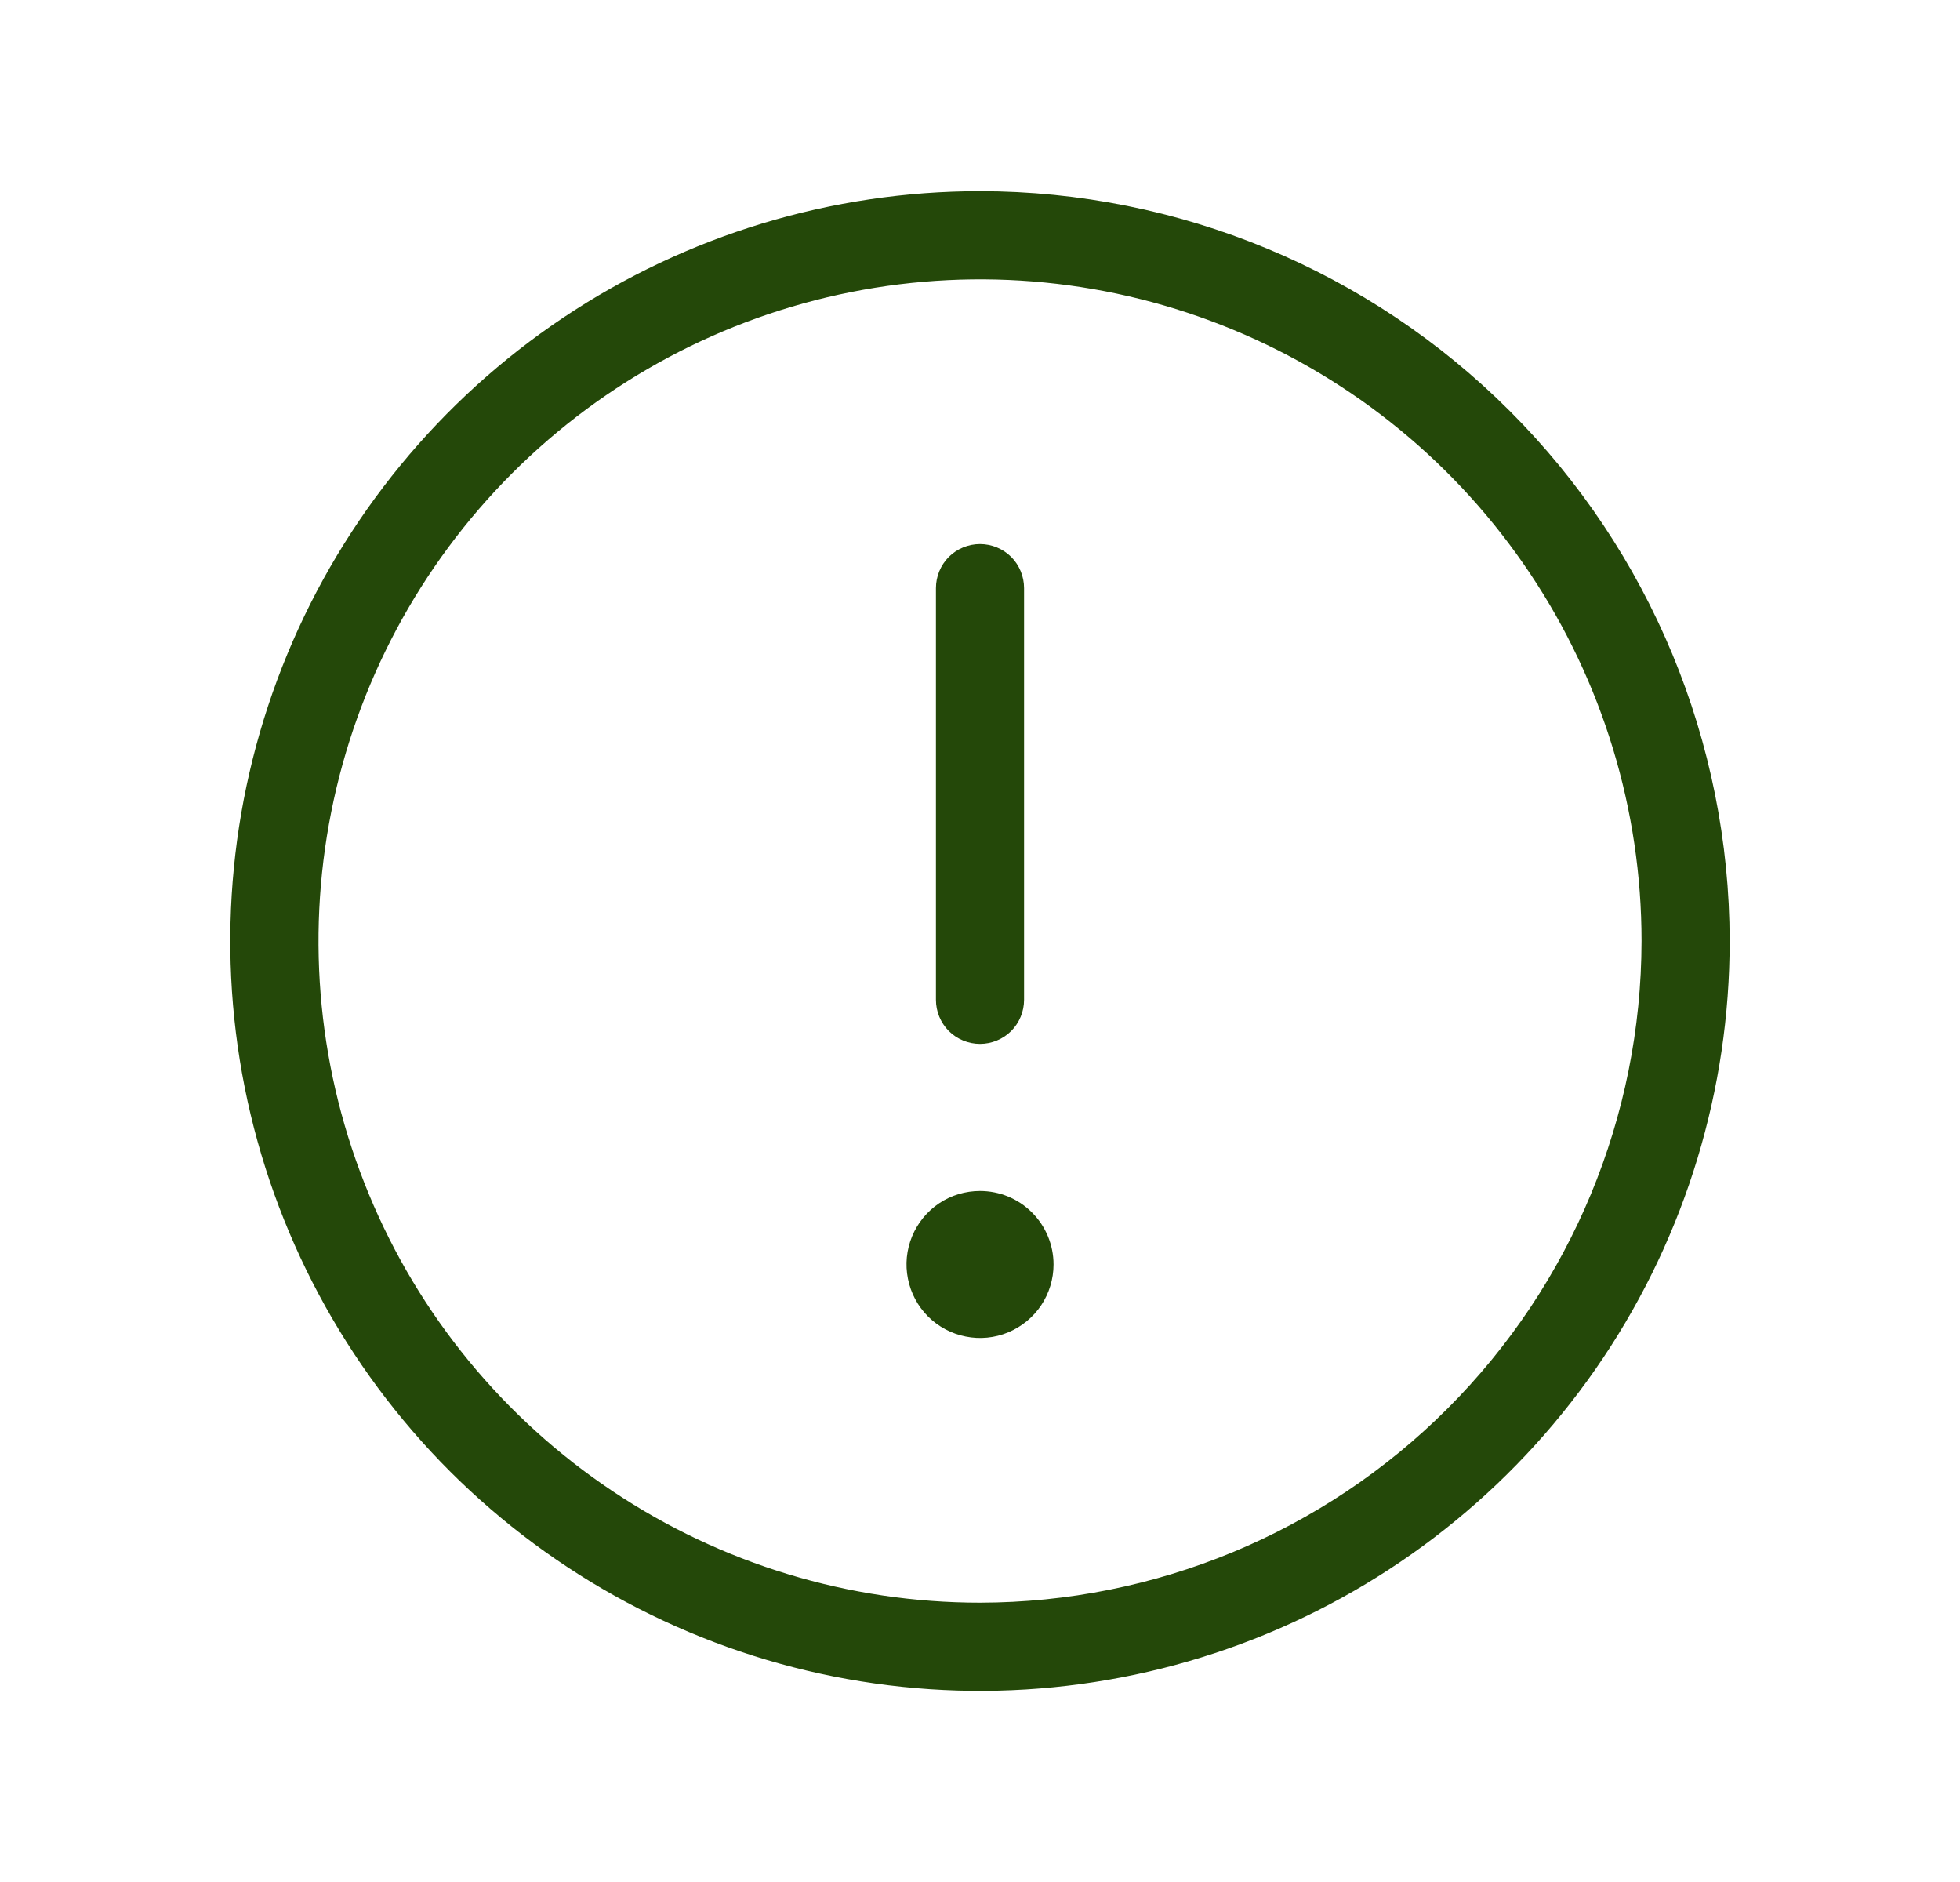 <svg width="25" height="24" viewBox="0 0 25 24" fill="none" xmlns="http://www.w3.org/2000/svg">
<path d="M12.5 2.438C10.609 2.438 8.76 2.998 7.187 4.049C5.615 5.1 4.389 6.593 3.665 8.341C2.942 10.088 2.752 12.011 3.121 13.866C3.49 15.72 4.401 17.424 5.738 18.762C7.076 20.099 8.78 21.01 10.634 21.379C12.489 21.748 14.412 21.558 16.159 20.835C17.907 20.111 19.4 18.885 20.451 17.313C21.502 15.74 22.062 13.891 22.062 12C22.059 9.465 21.051 7.034 19.258 5.242C17.466 3.449 15.035 2.44 12.5 2.438ZM12.5 20.438C10.831 20.438 9.2 19.943 7.812 19.015C6.425 18.088 5.343 16.771 4.705 15.229C4.066 13.687 3.899 11.991 4.225 10.354C4.55 8.717 5.354 7.214 6.534 6.034C7.714 4.854 9.217 4.05 10.854 3.725C12.491 3.399 14.187 3.566 15.729 4.205C17.271 4.843 18.588 5.925 19.515 7.312C20.443 8.7 20.938 10.331 20.938 12C20.935 14.237 20.045 16.382 18.463 17.963C16.882 19.545 14.737 20.435 12.5 20.438ZM11.938 12.75V7.5C11.938 7.351 11.997 7.208 12.102 7.102C12.208 6.997 12.351 6.938 12.5 6.938C12.649 6.938 12.792 6.997 12.898 7.102C13.003 7.208 13.062 7.351 13.062 7.5V12.75C13.062 12.899 13.003 13.042 12.898 13.148C12.792 13.253 12.649 13.312 12.5 13.312C12.351 13.312 12.208 13.253 12.102 13.148C11.997 13.042 11.938 12.899 11.938 12.75ZM13.438 16.125C13.438 16.31 13.383 16.492 13.28 16.646C13.177 16.8 13.03 16.92 12.859 16.991C12.688 17.062 12.499 17.081 12.317 17.044C12.135 17.008 11.968 16.919 11.837 16.788C11.706 16.657 11.617 16.49 11.581 16.308C11.544 16.126 11.563 15.938 11.634 15.766C11.705 15.595 11.825 15.448 11.979 15.345C12.133 15.242 12.315 15.188 12.5 15.188C12.749 15.188 12.987 15.286 13.163 15.462C13.339 15.638 13.438 15.876 13.438 16.125Z" fill="#244809"/>
</svg>
